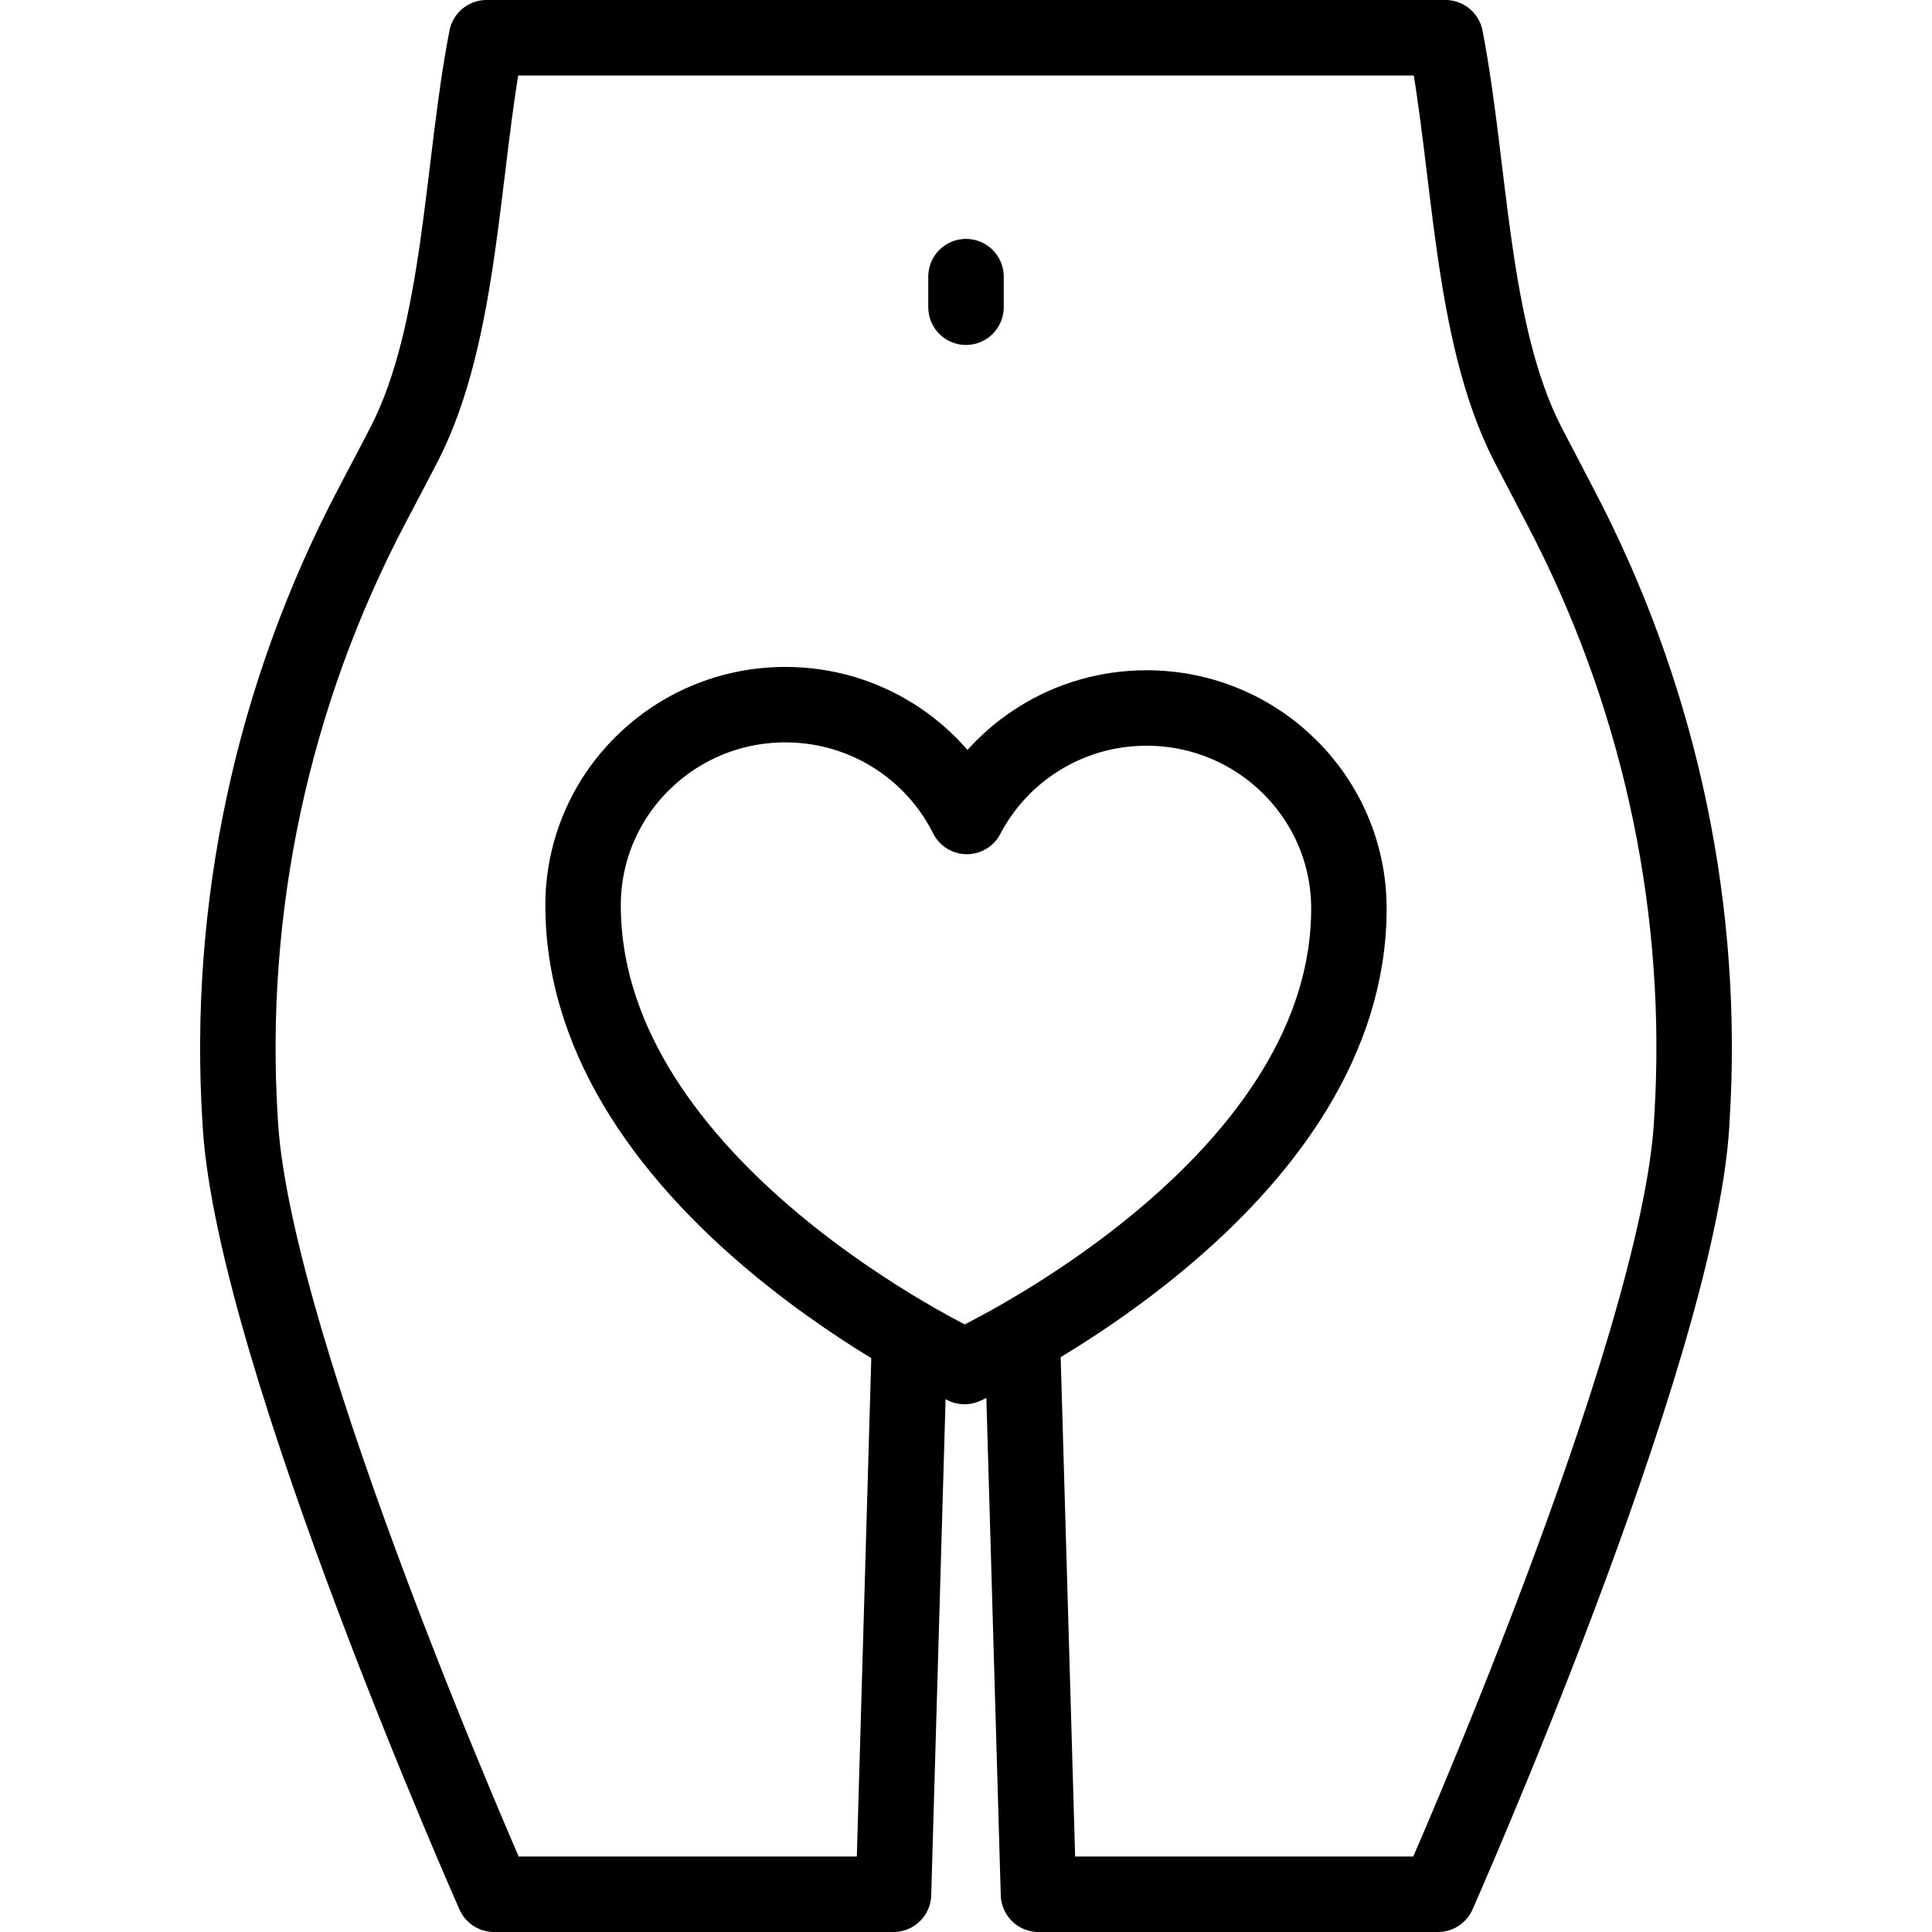 <?xml version="1.0" encoding="UTF-8"?>
<svg xmlns="http://www.w3.org/2000/svg" xmlns:xlink="http://www.w3.org/1999/xlink" version="1.1" id="Capa_1" x="0px" y="0px" viewBox="0 0 512 512" style="enable-background:new 0 0 512 512;" xml:space="preserve" width="512" height="512">
<g>
	<g>
		<g>
			<g>
				<g>
					
						<line style="fill:none;stroke:#000000;stroke-width:20;stroke-linecap:round;stroke-linejoin:round;stroke-miterlimit:10;" x1="255.998" y1="73.312" x2="255.998" y2="81.415"/>
					<path style="fill:none;stroke:#000000;stroke-width:20;stroke-linecap:round;stroke-linejoin:round;stroke-miterlimit:10;" d="&#10;&#9;&#9;&#9;&#9;&#9;&#9;M270.954,355.095L275.21,502h105.872c0,0,63.354-142.867,67.203-203.803c0.138-2.194,0.26-4.454,0.365-6.766&#10;&#9;&#9;&#9;&#9;&#9;&#9;c2.48-54.423-9.679-108.527-34.976-156.849c-4.298-8.21-7.631-14.596-8.864-17.004C389.65,87.977,389.735,44.274,383.059,10&#10;&#9;&#9;&#9;&#9;&#9;&#9;H128.936c-6.676,34.274-6.591,77.977-21.75,107.578c-1.203,2.349-4.404,8.451-8.548,16.321&#10;&#9;&#9;&#9;&#9;&#9;&#9;c-26.421,50.179-38.543,106.593-35.002,163.125c0.024,0.39,0.049,0.781,0.074,1.172C67.558,359.133,130.912,502,130.912,502&#10;&#9;&#9;&#9;&#9;&#9;&#9;h105.872l4.256-146.914"/>
				</g>
			</g>
		</g>
	</g>
	<g>
		<g>
			<g>
				<g>
					<path style="fill:none;stroke:#000000;stroke-width:20;stroke-linecap:round;stroke-linejoin:round;stroke-miterlimit:10;" d="&#10;&#9;&#9;&#9;&#9;&#9;&#9;M357.473,240.788c0-29.362-24.006-53.164-53.619-53.164c-20.734,0-38.705,11.677-47.627,28.751&#10;&#9;&#9;&#9;&#9;&#9;&#9;c-8.756-17.556-26.993-29.635-48.083-29.635c-29.613,0-53.619,23.802-53.619,53.164c0,75.229,101.093,122.238,101.093,122.238&#10;&#9;&#9;&#9;&#9;&#9;&#9;s59.427-27.168,87.495-73.331C351.793,274.538,357.473,258.45,357.473,240.788z"/>
				</g>
			</g>
		</g>
	</g>
</g>















</svg>
